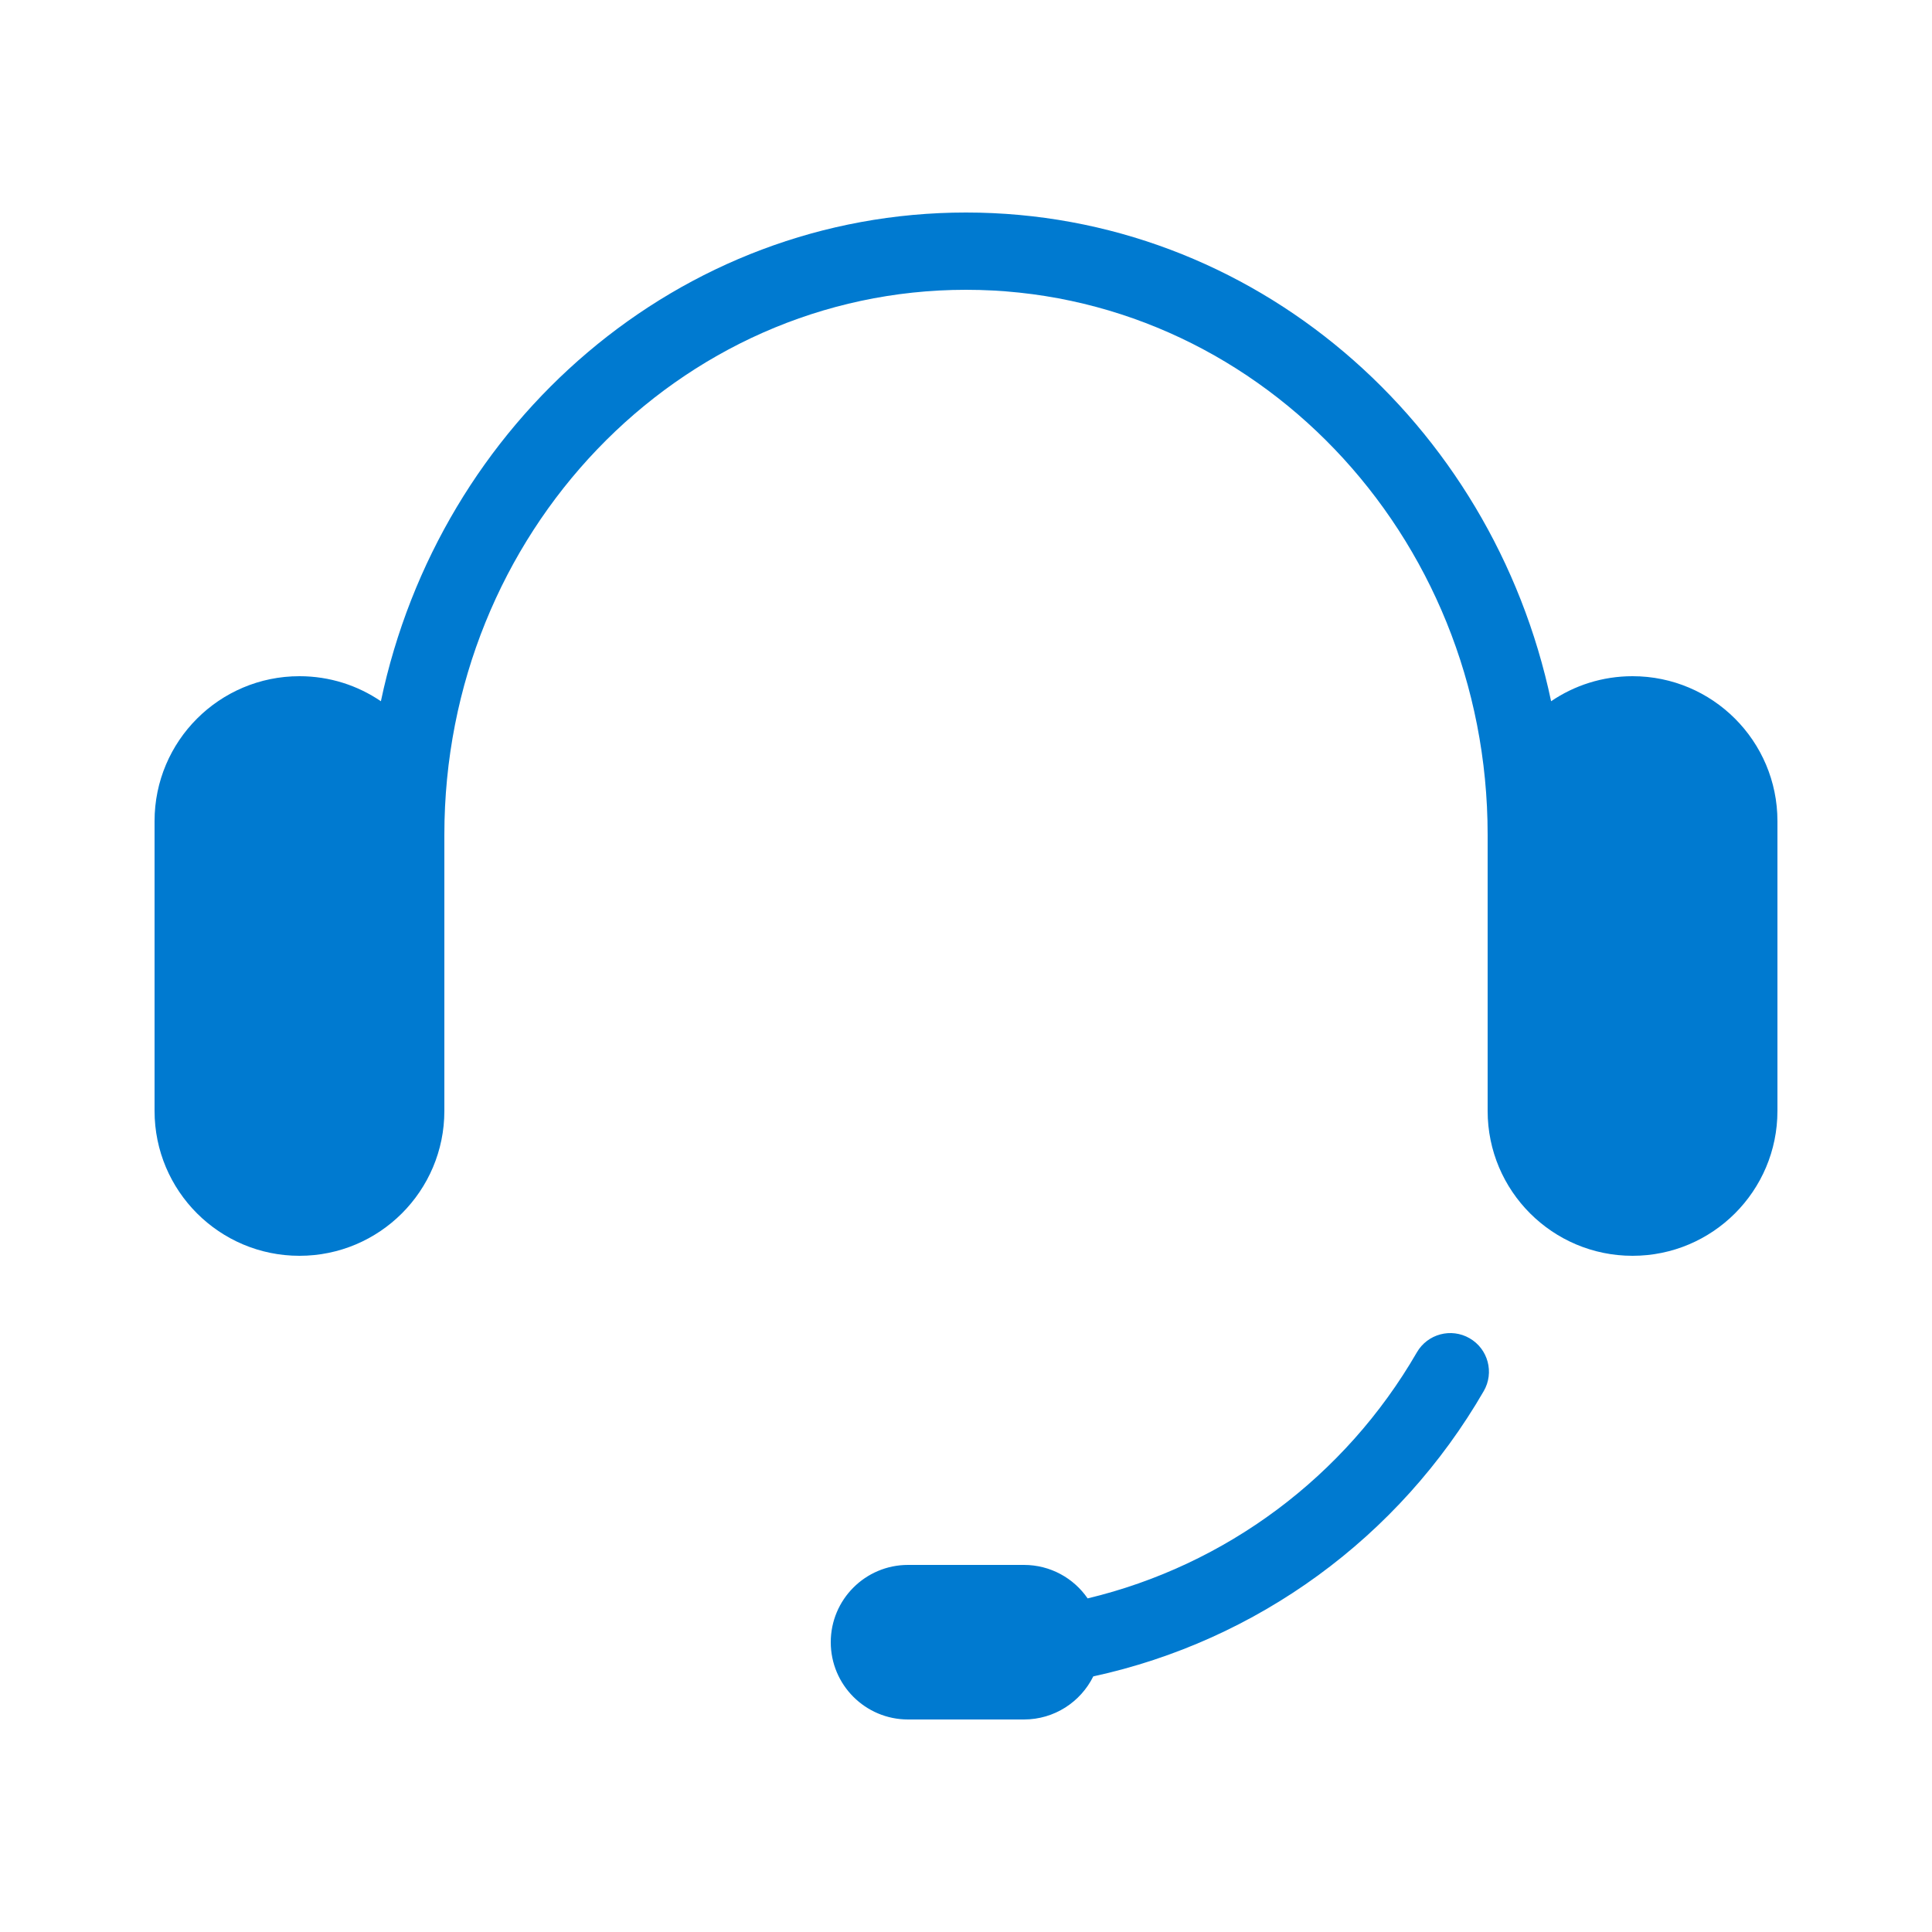 <?xml version="1.0" encoding="UTF-8"?><svg width="100px" height="100px" viewBox="0 0 100 100" version="1.1" xmlns="http://www.w3.org/2000/svg" xmlns:xlink="http://www.w3.org/1999/xlink"><!--Generator: Sketch 49.3 (51167) - http://www.bohemiancoding.com/sketch--><title>SUPPORT_100px</title><desc>Created with Sketch.</desc><defs/><g id="SUPPORT_100px" stroke="none" stroke-width="1" fill="none" fill-rule="evenodd"><path d="M56.296,82.733 C63.44,81.021 69.612,76.441 73.336,69.999 C73.889,69.043 75.112,68.716 76.068,69.269 C77.025,69.822 77.352,71.045 76.799,72.001 C72.413,79.588 65.064,84.928 56.588,86.77 C55.935,88.091 54.574,89 53,89 L47,89 C44.791,89 43,87.209 43,85 C43,82.791 44.791,81 47,81 L53,81 C54.368,81 55.575,81.686 56.296,82.733 Z M19.715,36.296 C22.758,21.841 35.148,11 50,11 C64.852,11 77.242,21.841 80.285,36.296 C81.486,35.478 82.937,35 84.5,35 C88.642,35 92,38.358 92,42.5 L92,57.5 C92,61.642 88.642,65 84.5,65 C80.358,65 77,61.642 77,57.5 L77,43.205 C77,27.61 64.893,15 50,15 C35.107,15 23,27.61 23,43.205 L23,57.5 C23,61.642 19.642,65 15.5,65 C11.358,65 8,61.642 8,57.5 L8,42.5 C8,38.358 11.358,35 15.5,35 C17.063,35 18.514,35.478 19.715,36.296 Z" id="Combined-Shape" fill="#007AD0"/></g></svg>